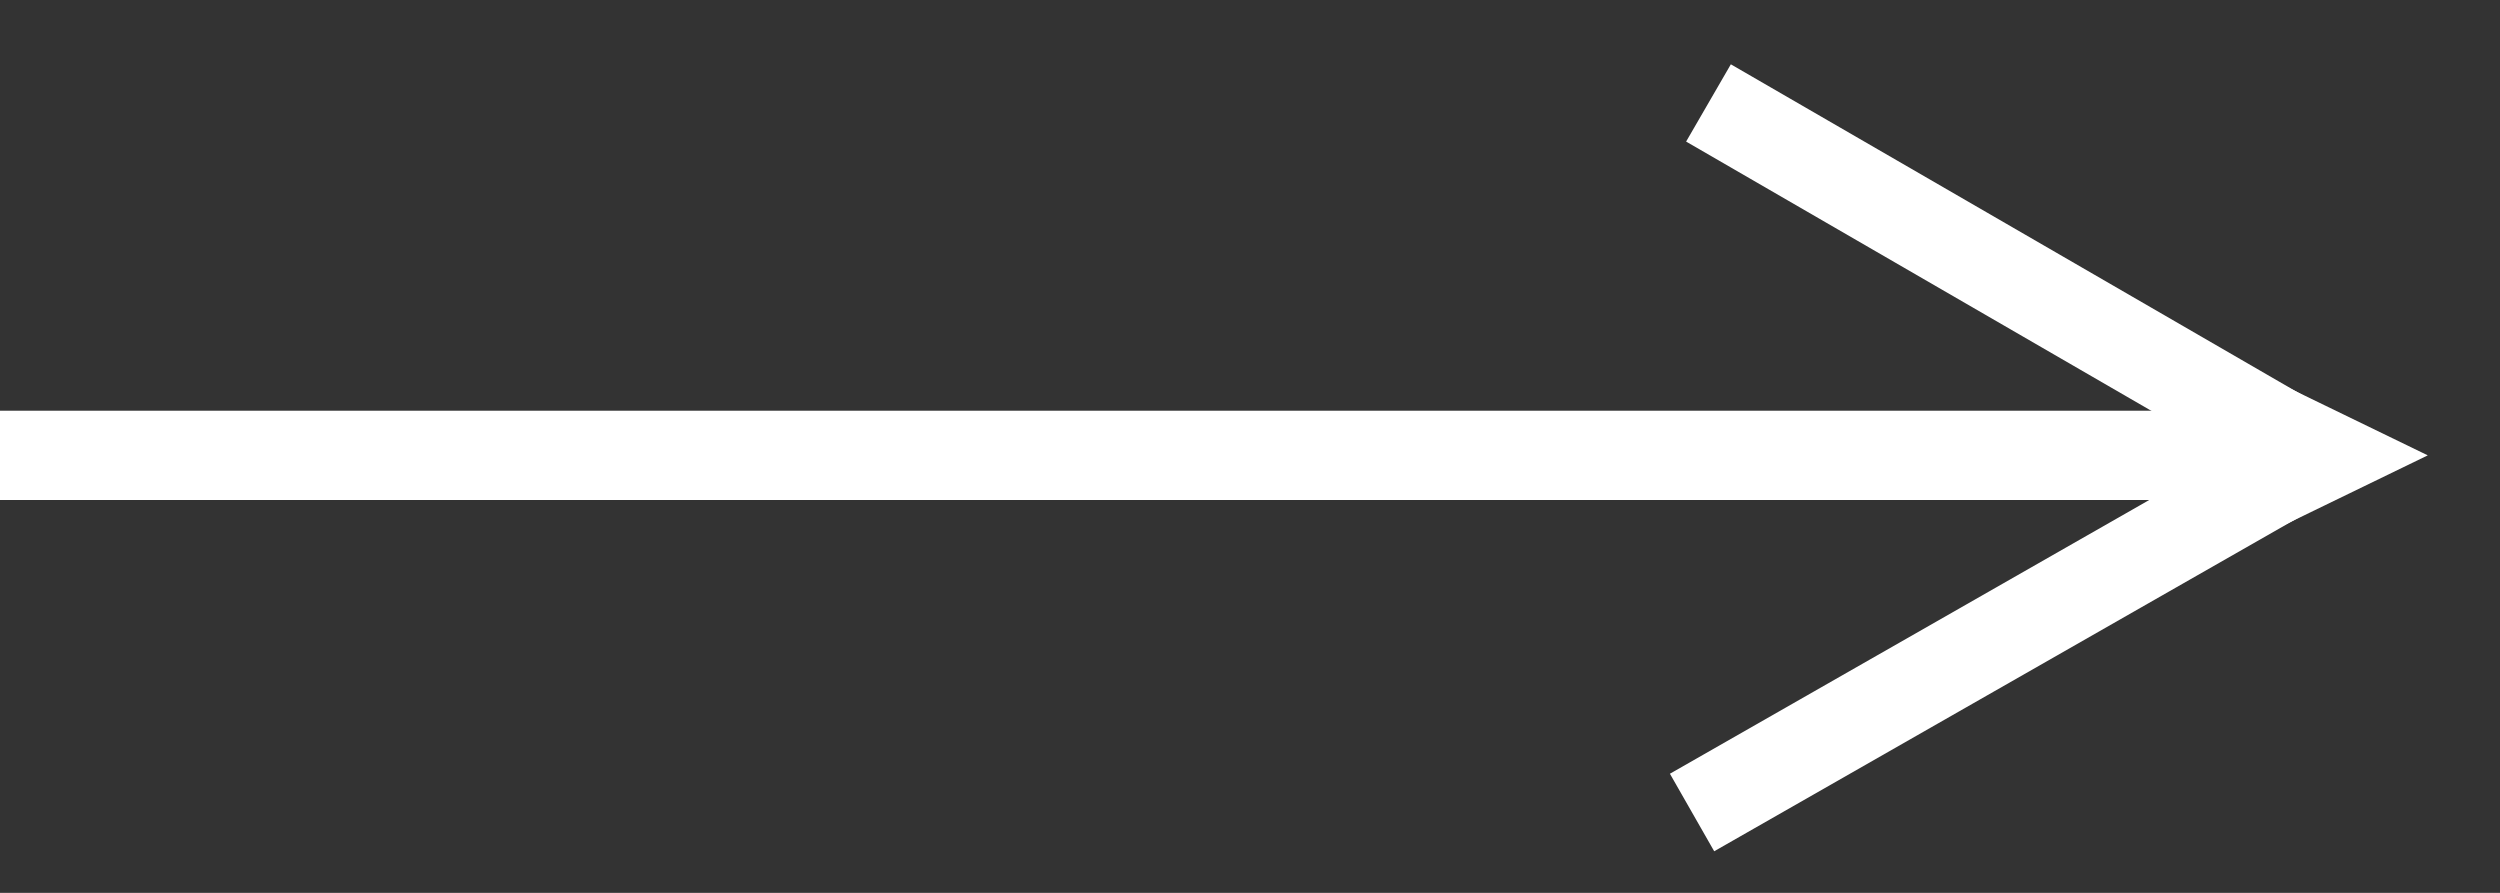 <?xml version="1.0" encoding="UTF-8"?> <svg xmlns="http://www.w3.org/2000/svg" width="28" height="10" viewBox="0 0 28 10" fill="none"><rect x="0" y="0" width="28" height="10" fill="#333333" stroke="none"/> <line y1="5.1" x2="25.543" y2="5.1" stroke="white"></line> <path d="M18.951 9.1L25.955 5.1" stroke="white"></path> <path d="M19.135 1.153L25.955 5.1" stroke="white"></path> <path d="M27.191 5.1L25.131 6.1V4.1L27.191 5.1Z" fill="white"></path> </svg> 